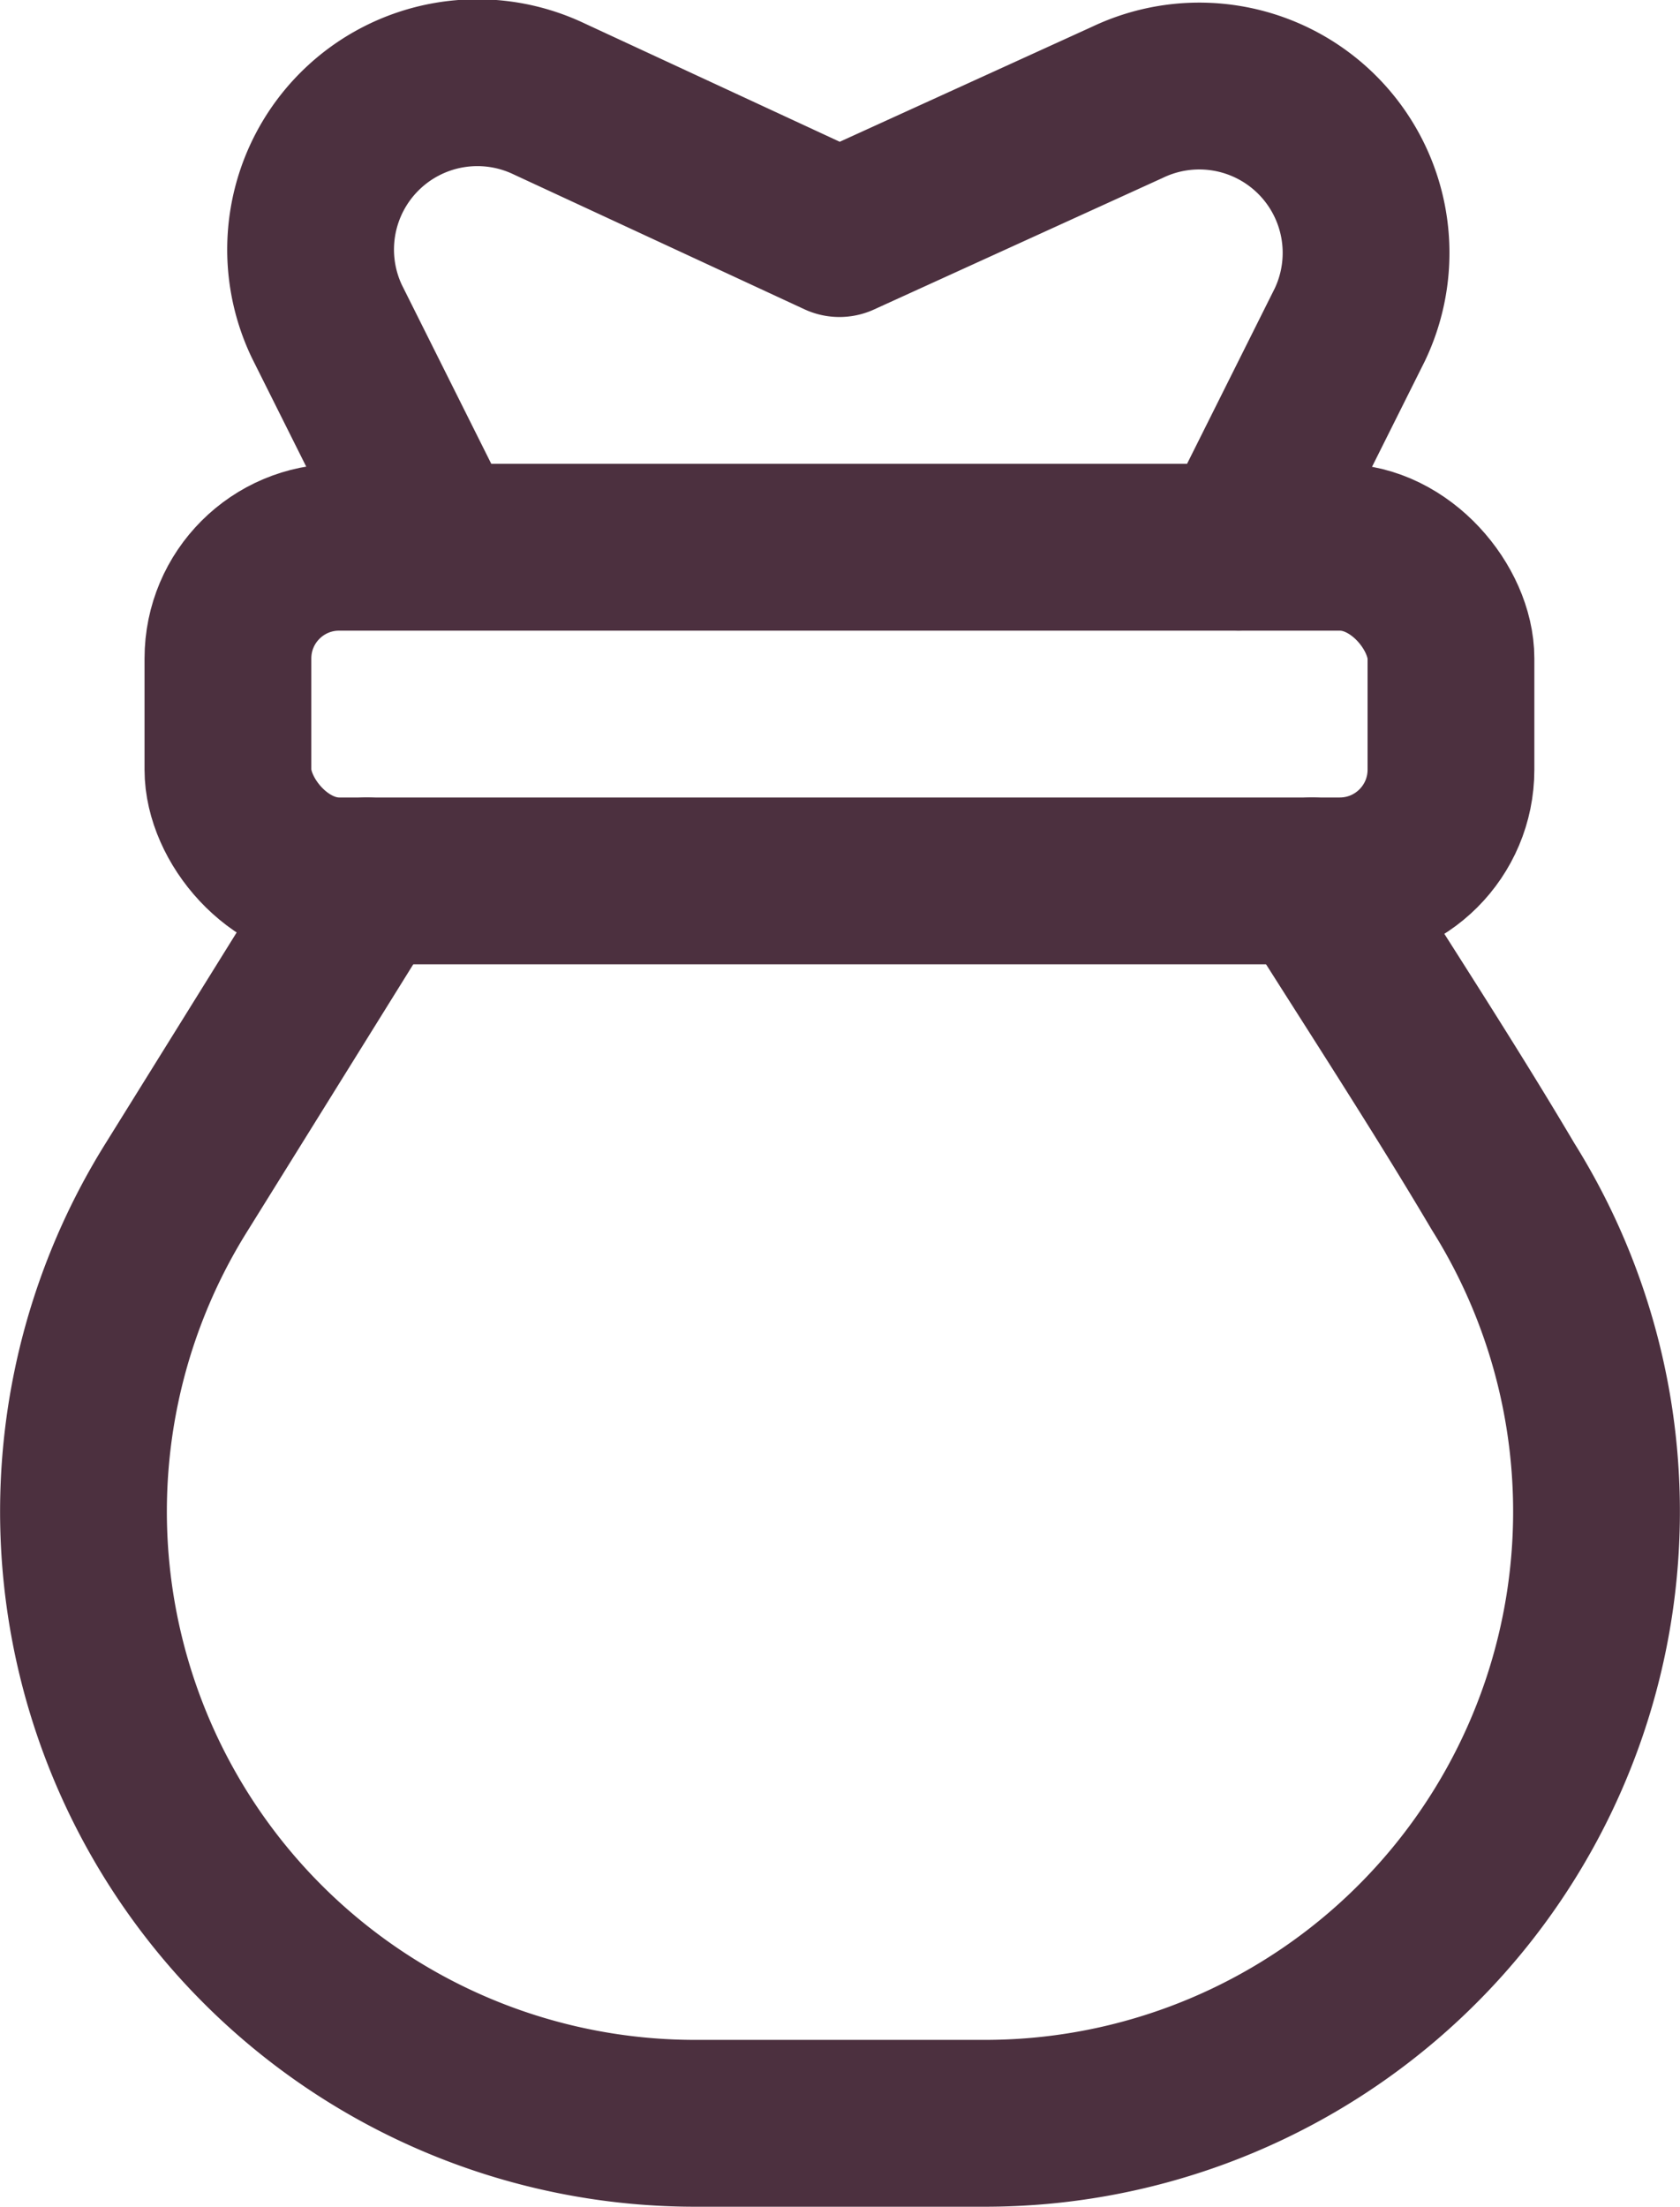 <svg xmlns="http://www.w3.org/2000/svg" viewBox="0 0 15.11 19.84"><defs><style>.cls-1{fill:none;stroke:#4c303f;stroke-linecap:round;stroke-linejoin:round;stroke-width:1.5px;}</style></defs><title>Cena</title><g id="Vrstva_2" data-name="Vrstva 2"><g id="Vrstva_1-2" data-name="Vrstva 1"><rect class="cls-1" x="2.05" y="4.92" width="11" height="3" rx="1" ry="1"/><path class="cls-1" d="M11.14,4.92l1-2a1.5,1.5,0,0,0-2-2L7.55,2.1,4.94.89a1.5,1.5,0,0,0-2,2l1,2"/><path class="cls-1" d="M3.3,7.92,1.59,10.67a5.5,5.5,0,0,0,4.66,8.42h2.6a5.5,5.5,0,0,0,4.67-8.42C13,9.79,12.38,8.84,11.8,7.92"/></g></g></svg>